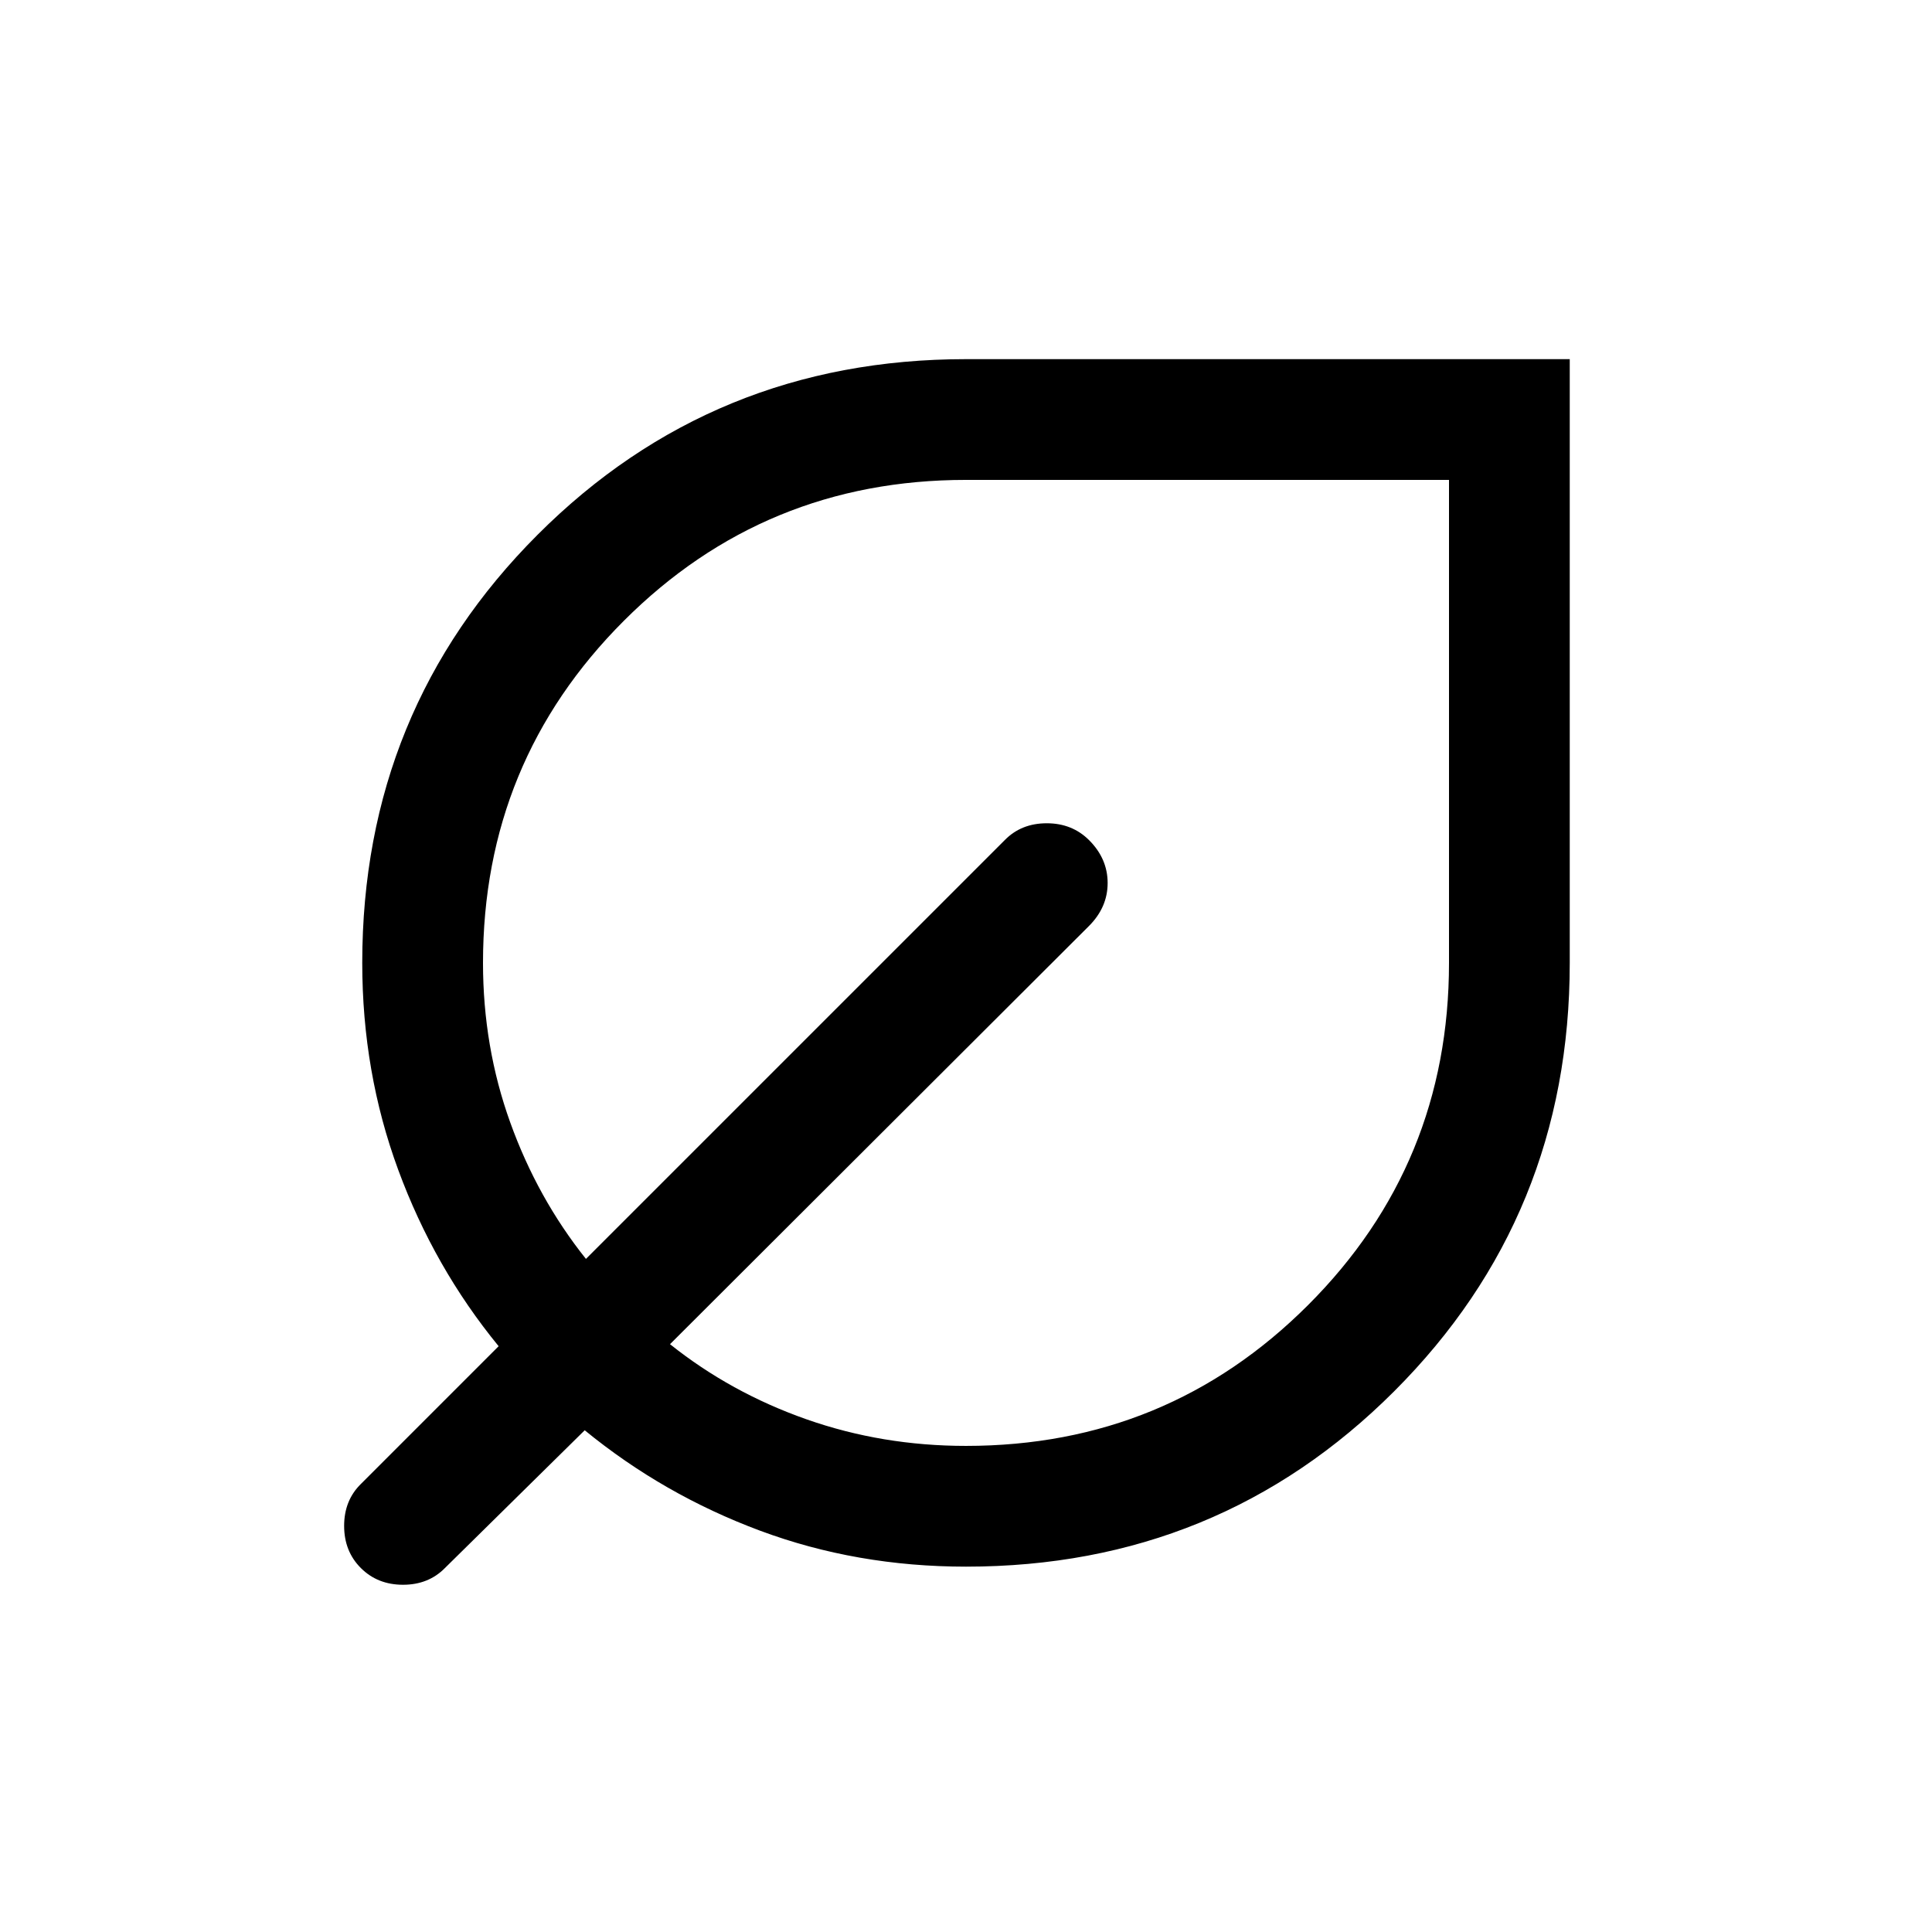 <svg xmlns="http://www.w3.org/2000/svg" height="24px" viewBox="0 -960 960 960" width="24px" fill="#000000"><path d="M480-181.54q-54.33 0-102.36-17.88-48.02-17.89-87.1-49.89l-69.46 68.46q-8.18 8.31-20.82 8.31t-20.95-8.31q-8.31-8.3-8.31-20.95 0-12.64 8.31-20.81l68.46-68.47q-32-39.07-49.88-87.59Q180-427.2 180-481.54q0-125.62 87.19-212.81T480-781.54h300v300q0 125.63-87.19 212.81-87.19 87.19-212.81 87.19Zm0-60q100 0 170-70t70-170v-240H480q-100 0-170 70t-70 170q0 41.69 13.54 79.31 13.54 37.62 37.61 67.77l208.16-208.15q8.18-8.31 20.82-8.31t21.06 8.42q9.19 9.19 9.19 21.27t-9.3 21.38L332.92-292.08q30.16 24.08 67.77 37.31 37.62 13.23 79.31 13.23Zm0-240Z"/></svg>
